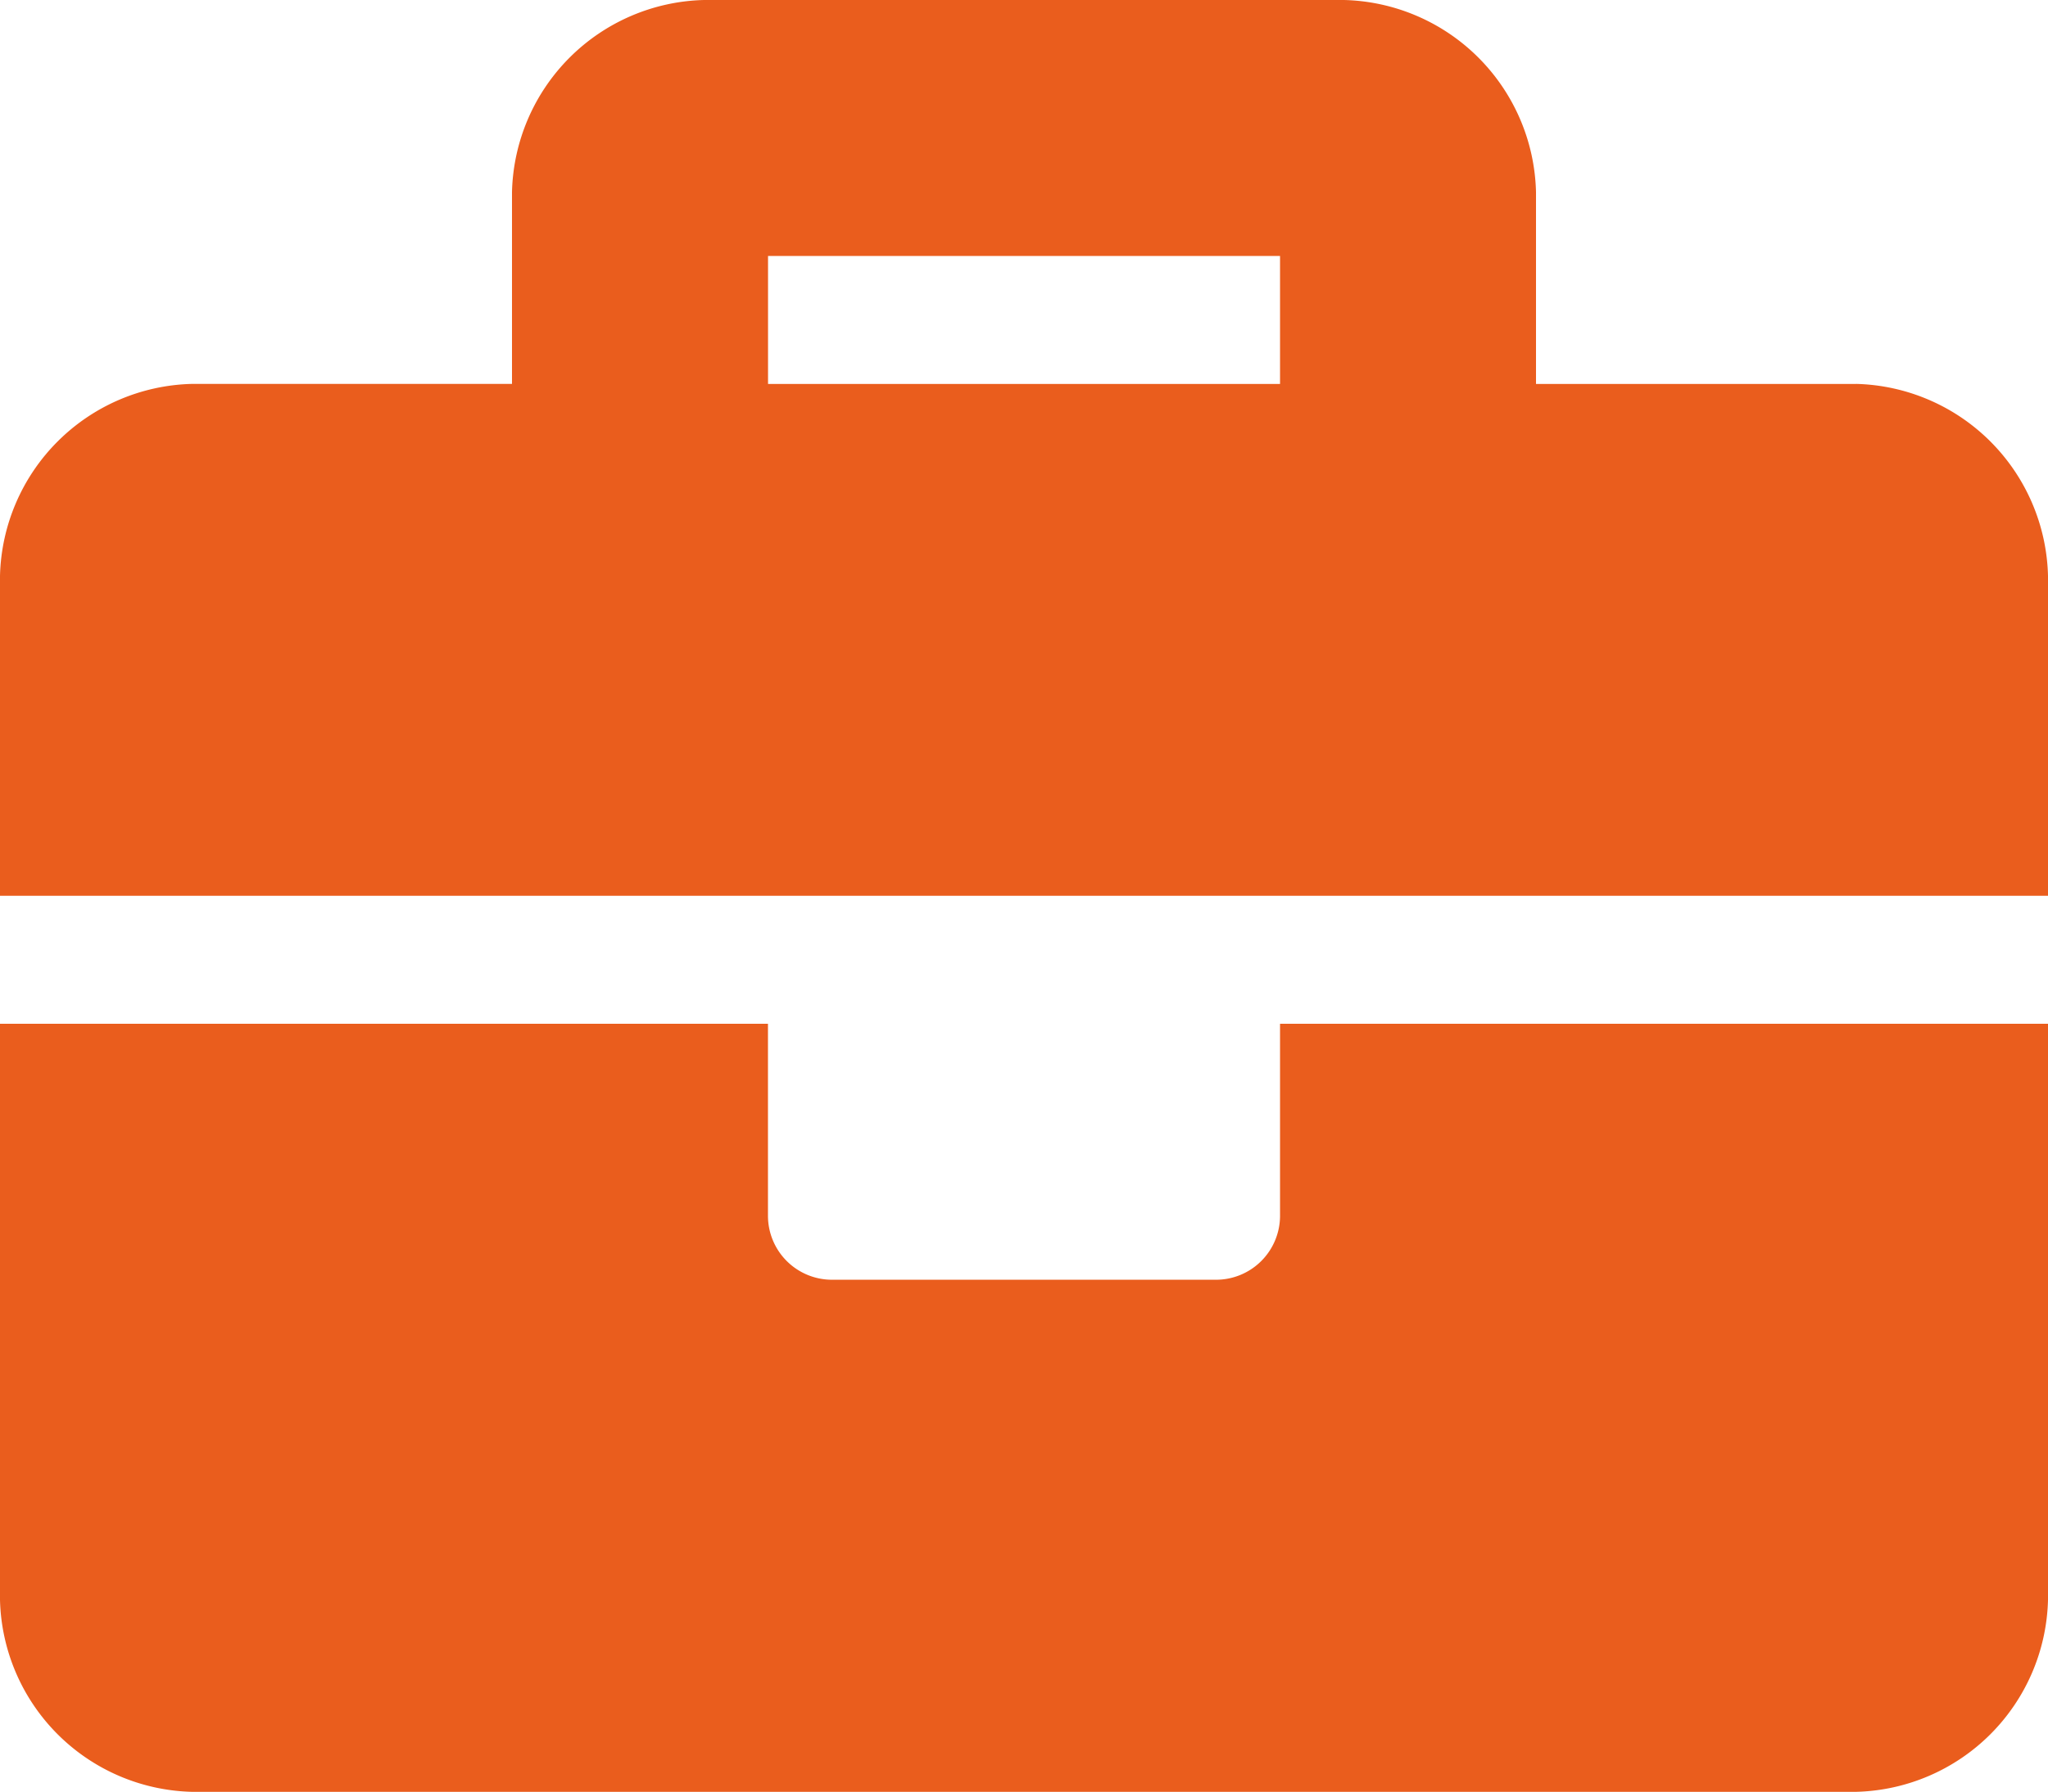 <svg xmlns="http://www.w3.org/2000/svg" width="29.5" height="25.813" viewBox="0 0 29.5 25.813">
  <path id="Icon_awesome-briefcase" data-name="Icon awesome-briefcase" d="M18.438,19.766a.922.922,0,0,1-.922.922H11.984a.922.922,0,0,1-.922-.922V17H0v8.3a2.836,2.836,0,0,0,2.766,2.766H26.734A2.836,2.836,0,0,0,29.5,25.3V17H18.438Zm8.3-11.984H22.125V5.016A2.836,2.836,0,0,0,19.359,2.25H10.141A2.836,2.836,0,0,0,7.375,5.016V7.781H2.766A2.836,2.836,0,0,0,0,10.547v4.609H29.5V10.547A2.836,2.836,0,0,0,26.734,7.781Zm-8.3,0H11.063V5.938h7.375Z" transform="translate(0 -2.25)" fill="#ea5d1d"/>
</svg>
